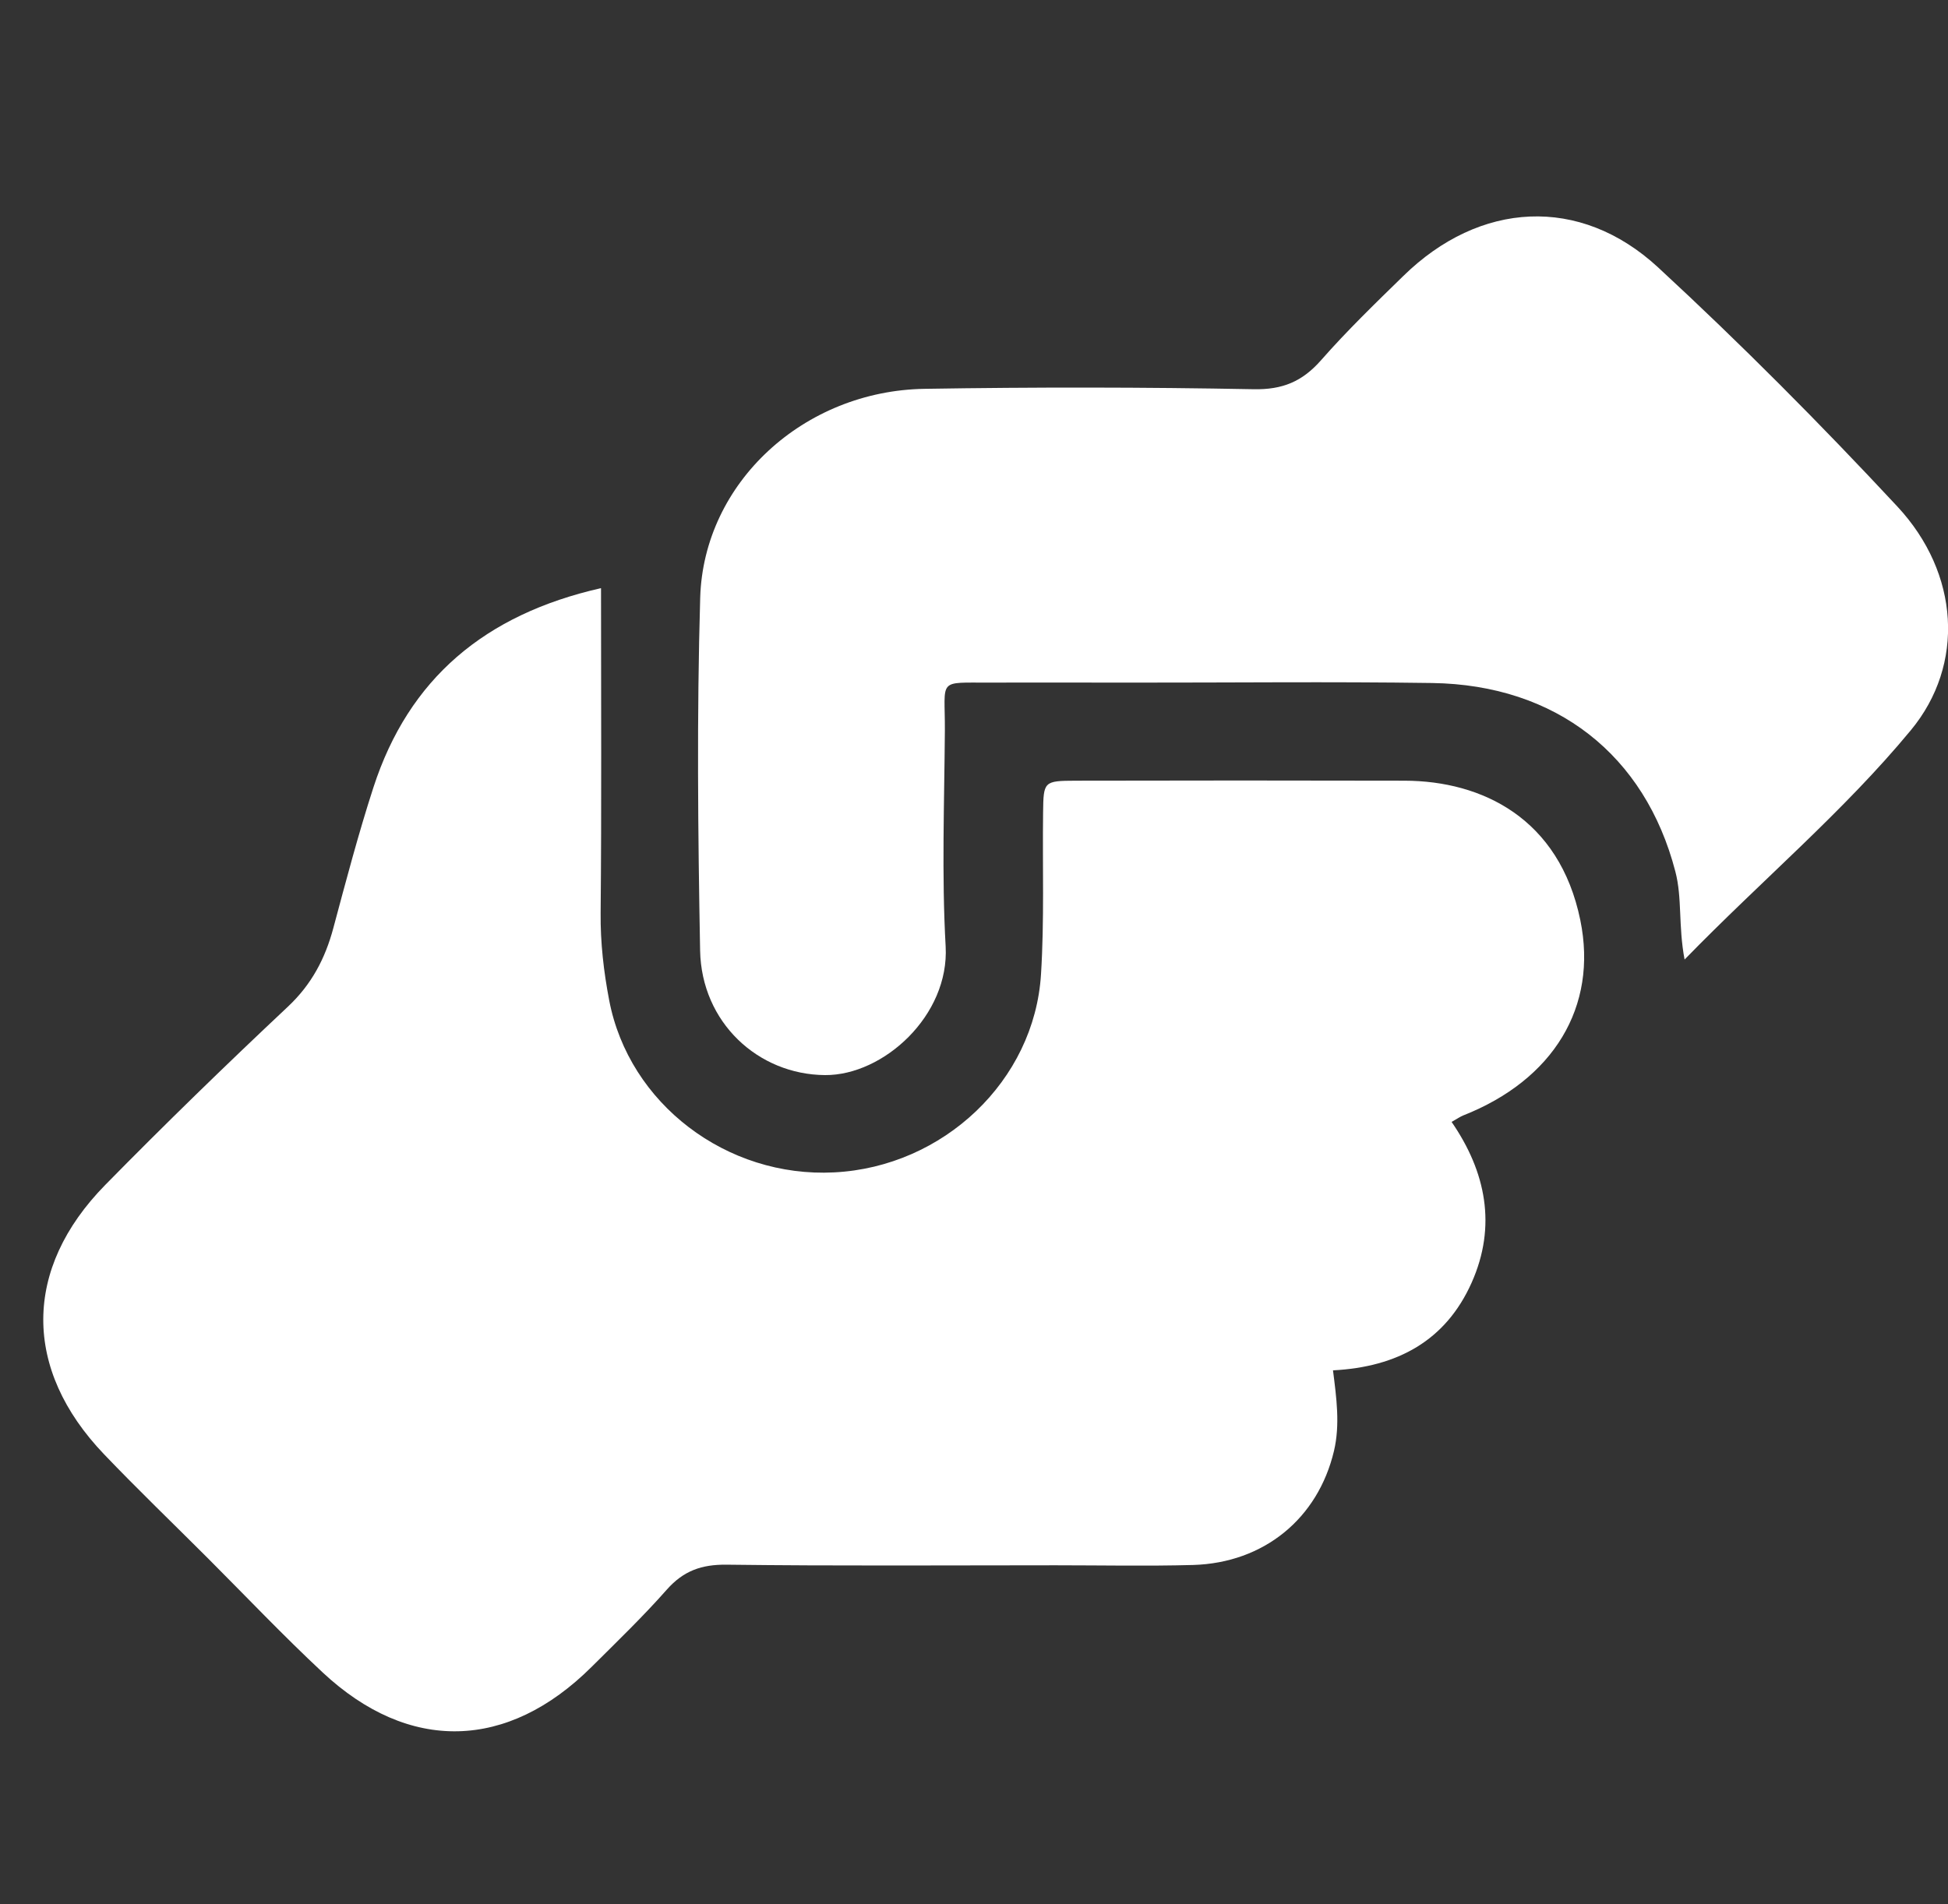 <svg width="45" height="44" viewBox="0 0 45 44" fill="none" xmlns="http://www.w3.org/2000/svg">
<rect x="0" y="0" width="45" height="44" fill="#333333" stroke="none"/>
<path d="M13.884 13.594C13.884 16.189 13.898 18.642 13.875 21.093C13.868 21.779 13.946 22.451 14.073 23.114C14.531 25.503 16.787 27.216 19.269 27.088C21.789 26.961 23.898 24.972 24.048 22.508C24.126 21.266 24.08 20.016 24.096 18.77C24.105 18.054 24.112 18.041 24.852 18.038C27.385 18.032 29.918 18.032 32.451 18.038C34.235 18.043 36.023 18.906 36.506 21.259C36.918 23.266 35.88 24.952 33.802 25.772C33.734 25.799 33.672 25.843 33.533 25.922C34.326 27.073 34.579 28.328 33.996 29.635C33.399 30.974 32.285 31.585 30.793 31.662C30.873 32.296 30.959 32.915 30.816 33.523C30.445 35.088 29.196 36.111 27.561 36.159C26.504 36.188 25.445 36.166 24.385 36.166C21.852 36.166 19.319 36.184 16.787 36.152C16.208 36.145 15.789 36.293 15.404 36.728C14.855 37.35 14.254 37.929 13.666 38.514C11.725 40.446 9.449 40.505 7.454 38.642C6.543 37.792 5.684 36.886 4.803 36.004C4.001 35.202 3.183 34.416 2.399 33.596C0.527 31.635 0.529 29.316 2.431 27.378C3.807 25.977 5.217 24.606 6.648 23.262C7.197 22.747 7.511 22.15 7.7 21.444C7.992 20.355 8.279 19.264 8.627 18.191C9.443 15.679 11.201 14.198 13.88 13.59L13.884 13.594Z" fill="white"/>
<path d="M38.915 22.17C38.767 21.387 38.863 20.749 38.701 20.134C38.002 17.446 35.949 15.824 33.086 15.781C30.744 15.747 28.401 15.774 26.057 15.772C24.997 15.772 23.941 15.767 22.881 15.772C21.635 15.776 21.834 15.665 21.827 16.883C21.815 18.544 21.752 20.209 21.845 21.865C21.934 23.464 20.407 24.849 19.059 24.84C17.512 24.829 16.205 23.624 16.173 21.963C16.123 19.245 16.096 16.526 16.175 13.808C16.255 11.148 18.572 9.027 21.36 8.984C23.89 8.943 26.423 8.945 28.956 8.993C29.628 9.007 30.084 8.815 30.517 8.323C31.113 7.644 31.767 7.011 32.416 6.378C34.179 4.649 36.494 4.508 38.302 6.177C40.216 7.945 42.056 9.797 43.831 11.704C45.266 13.246 45.396 15.355 44.143 16.87C42.585 18.756 40.701 20.334 38.917 22.168L38.915 22.17Z" fill="white"/>
</svg>
